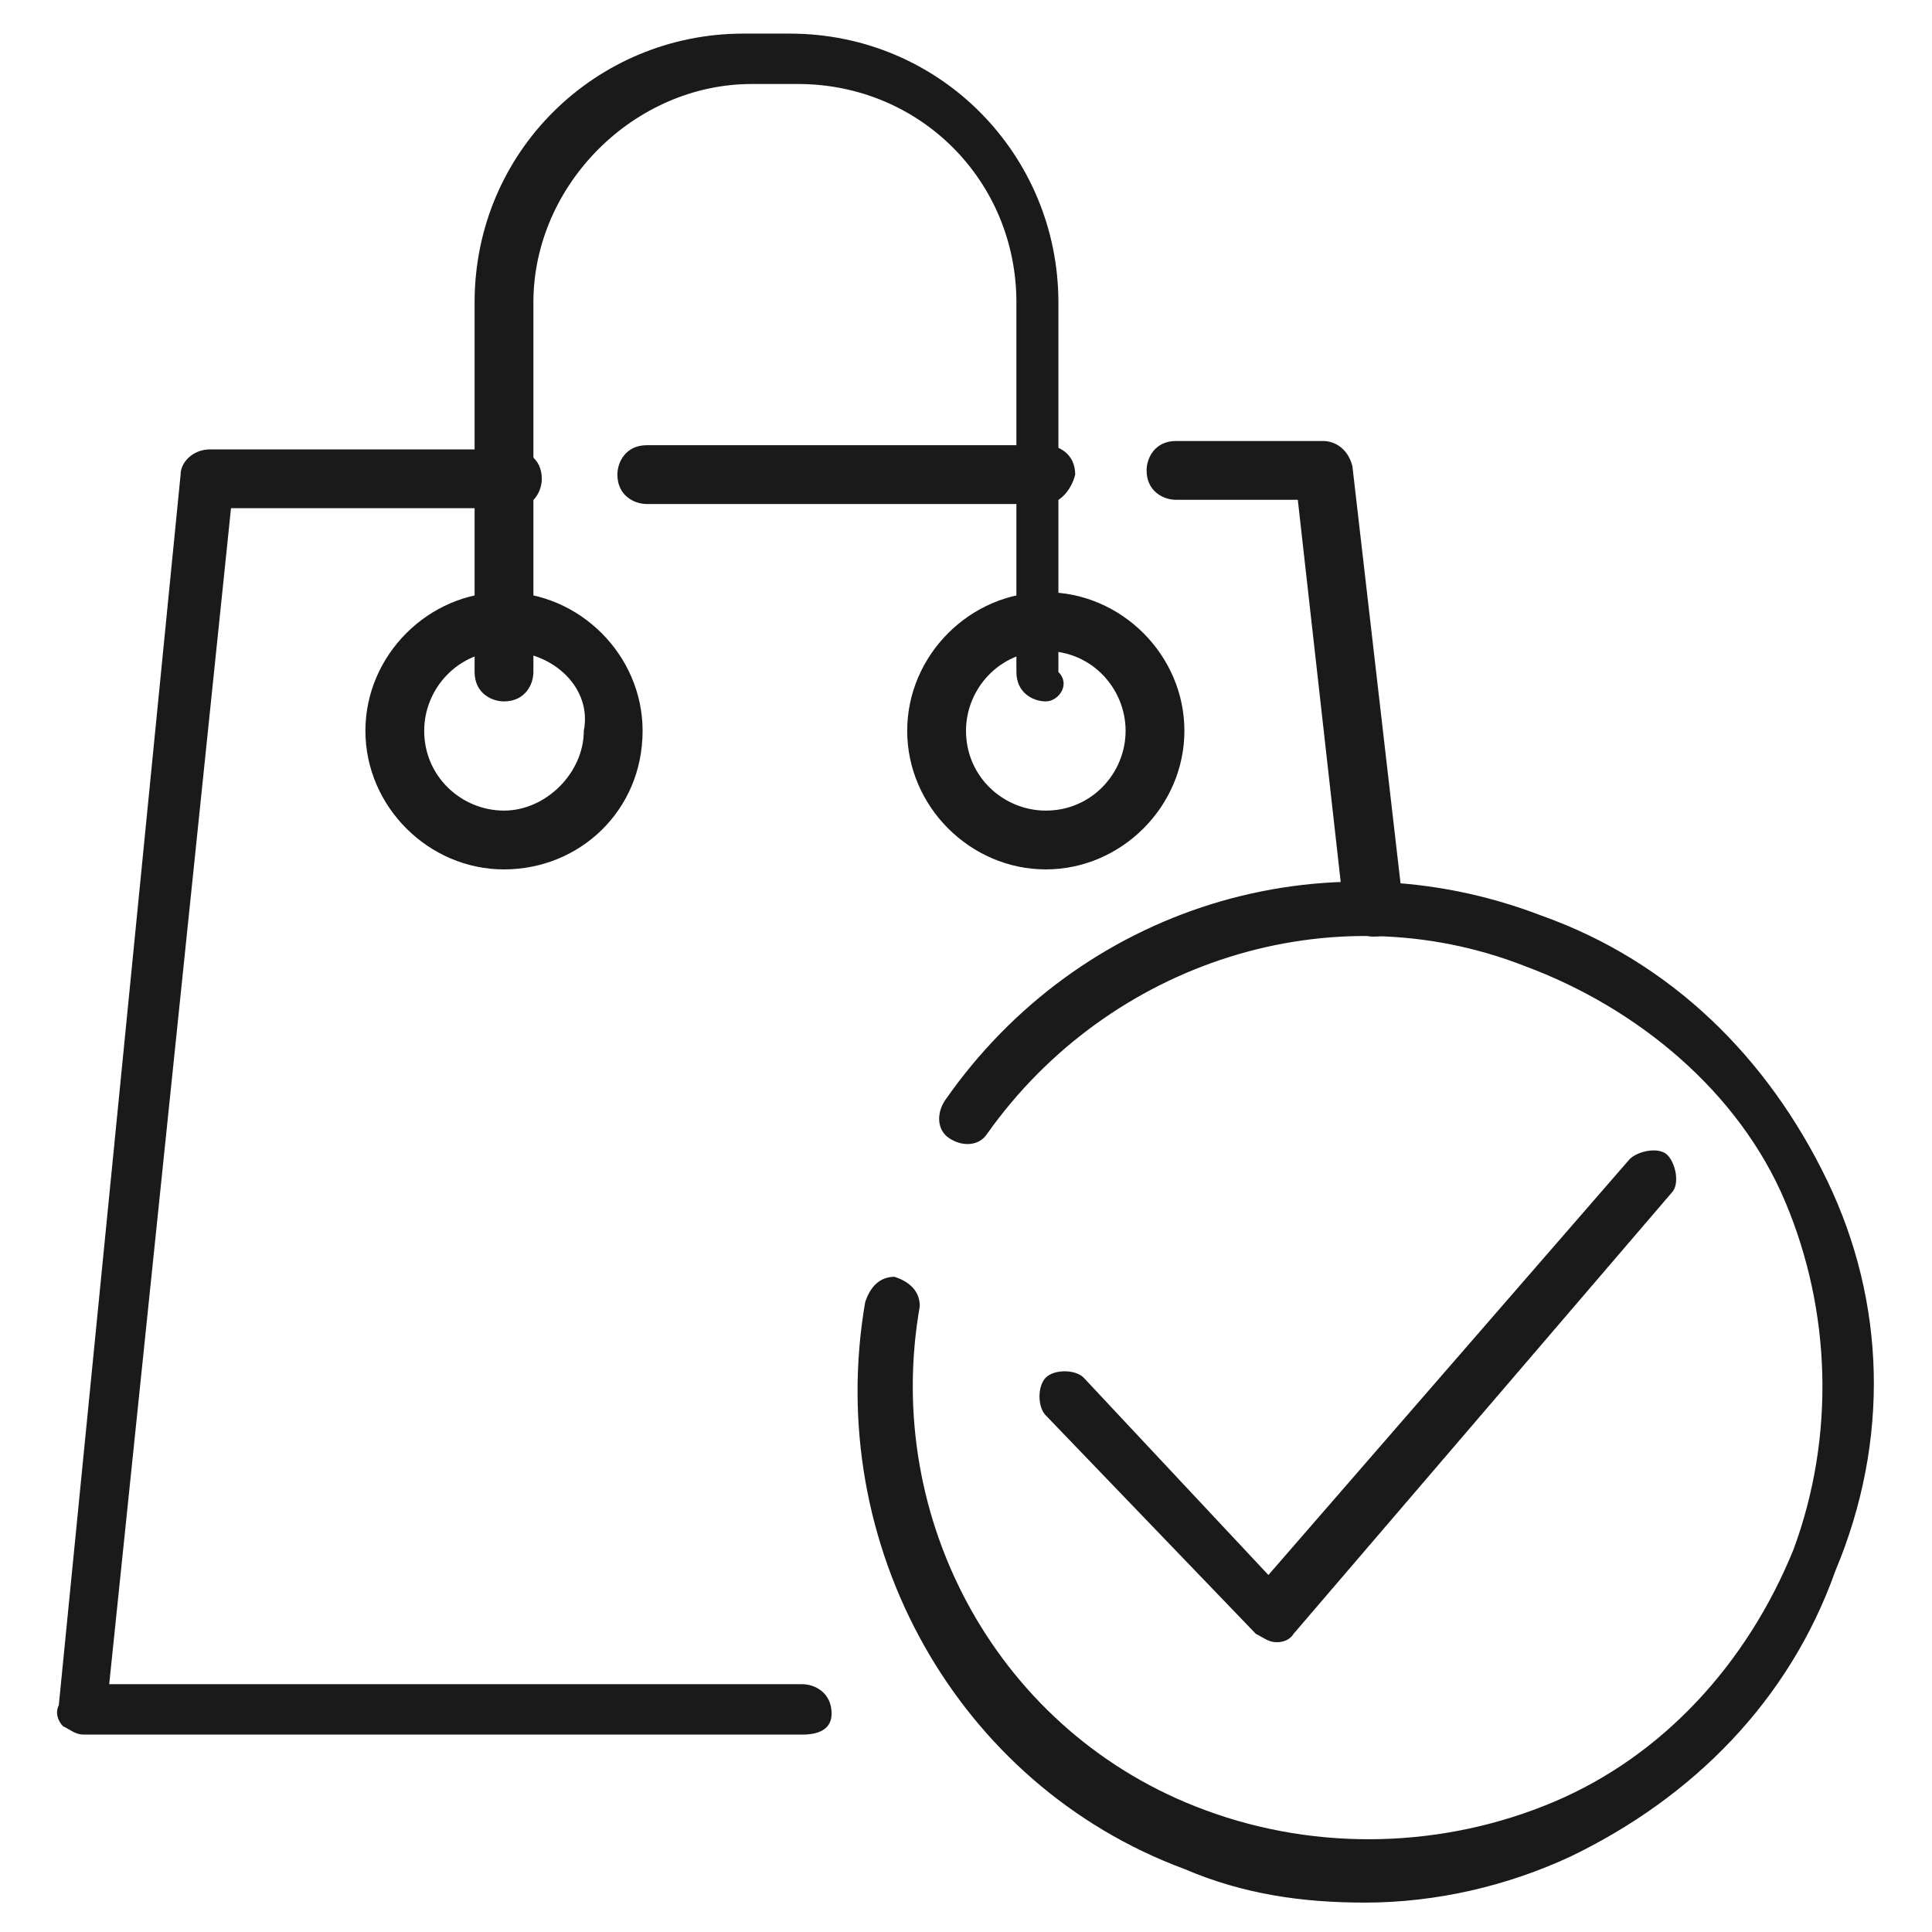 <?xml version="1.0" encoding="utf-8"?>
<!-- Generator: Adobe Illustrator 22.1.0, SVG Export Plug-In . SVG Version: 6.00 Build 0)  -->
<svg version="1.1" id="Vrstva_1" xmlns="http://www.w3.org/2000/svg" xmlns:xlink="http://www.w3.org/1999/xlink" x="0px" y="0px"
	 viewBox="0 0 46 46" style="enable-background:new 0 0 46 46;" xml:space="preserve">
<style type="text/css">
	.st0{fill:#1A1A1A;}
	.st1{fill:#D8B46A;}
	.st2{fill:#B21253;}
	.st3{fill:#F0E1C1;}
</style>
<g>
	<g>
		<g>
			<path class="st0" d="M32.5,45.3c-1.5,0-2.9-0.2-4.3-0.8c-5.4-2-8.6-7.7-7.6-13.5c0.1-0.3,0.3-0.6,0.7-0.6
				c0.3,0.1,0.6,0.3,0.6,0.7c-0.9,5.1,1.9,10.2,6.8,12c2.7,1,5.7,0.9,8.3-0.2c2.6-1.1,4.6-3.3,5.7-6c1-2.7,0.9-5.7-0.2-8.3
				S39,24,36.3,23c-4.6-1.8-9.9-0.1-12.8,4c-0.2,0.3-0.6,0.3-0.9,0.1c-0.3-0.2-0.3-0.6-0.1-0.9c3.2-4.6,9-6.4,14.2-4.4
				c3.1,1.1,5.4,3.4,6.8,6.3s1.5,6.2,0.2,9.3c-1.1,3.1-3.4,5.4-6.3,6.8C35.9,44.9,34.2,45.3,32.5,45.3z"/>
		</g>
		<g>
			<path class="st0" d="M30.4,39.1c-0.2,0-0.3-0.1-0.5-0.2l-5-5.2c-0.2-0.2-0.2-0.7,0-0.9s0.7-0.2,0.9,0l4.4,4.7l8.6-9.9
				c0.2-0.2,0.7-0.3,0.9-0.1c0.2,0.2,0.3,0.7,0.1,0.9l-9,10.5C30.8,38.9,30.7,39.1,30.4,39.1L30.4,39.1z"/>
		</g>
	</g>
	<g>
		<g>
			<path class="st0" d="M24.9,12h-9.5c-0.3,0-0.7-0.2-0.7-0.7c0-0.3,0.2-0.7,0.7-0.7h9.5c0.3,0,0.7,0.2,0.7,0.7
				C25.5,11.7,25.2,12,24.9,12z"/>
		</g>
		<g>
			<path class="st0" d="M19.1,41.3H2c-0.2,0-0.3-0.1-0.5-0.2c-0.1-0.1-0.2-0.3-0.1-0.5l2.9-29.3c0-0.3,0.3-0.6,0.7-0.6h7.2
				c0.3,0,0.7,0.2,0.7,0.7c0,0.3-0.2,0.7-0.7,0.7H5.5L2.6,40.1h16.5c0.3,0,0.7,0.2,0.7,0.7C19.8,41.1,19.6,41.3,19.1,41.3z"/>
		</g>
		<g>
			<path class="st0" d="M32.7,22.3c-0.3,0-0.6-0.2-0.7-0.6l-1.1-9.8H28c-0.3,0-0.7-0.2-0.7-0.7c0-0.3,0.2-0.7,0.7-0.7h3.5
				c0.3,0,0.6,0.2,0.7,0.6l1.2,10.4C33.4,22,33.2,22.3,32.7,22.3C32.8,22.3,32.7,22.3,32.7,22.3z"/>
		</g>
		<g>
			<path class="st0" d="M24.9,16.7c-0.3,0-0.7-0.2-0.7-0.7V7.2C24.2,4.3,21.9,2,19,2h-1.1c-2.8,0-5.2,2.4-5.2,5.2V16
				c0,0.3-0.2,0.7-0.7,0.7c-0.3,0-0.7-0.2-0.7-0.7V7.2c0-3.6,2.9-6.4,6.4-6.4h1.1c3.6,0,6.4,2.9,6.4,6.4V16
				C25.5,16.3,25.2,16.7,24.9,16.7z"/>
		</g>
		<g>
			<path class="st0" d="M12,20.7c-1.8,0-3.3-1.5-3.3-3.3s1.5-3.3,3.3-3.3s3.3,1.5,3.3,3.3C15.3,19.3,13.8,20.7,12,20.7z M12,15.5
				c-1.1,0-1.9,0.9-1.9,1.9c0,1.1,0.9,1.9,1.9,1.9s1.9-0.9,1.9-1.9C14.1,16.4,13.2,15.5,12,15.5z"/>
		</g>
		<g>
			<path class="st0" d="M24.9,20.7c-1.8,0-3.3-1.5-3.3-3.3s1.5-3.3,3.3-3.3s3.3,1.5,3.3,3.3S26.7,20.7,24.9,20.7z M24.9,15.5
				c-1.1,0-1.9,0.9-1.9,1.9c0,1.1,0.9,1.9,1.9,1.9c1.1,0,1.9-0.9,1.9-1.9C26.8,16.4,26,15.5,24.9,15.5z"/>
		</g>
	</g>
</g>
</svg>

